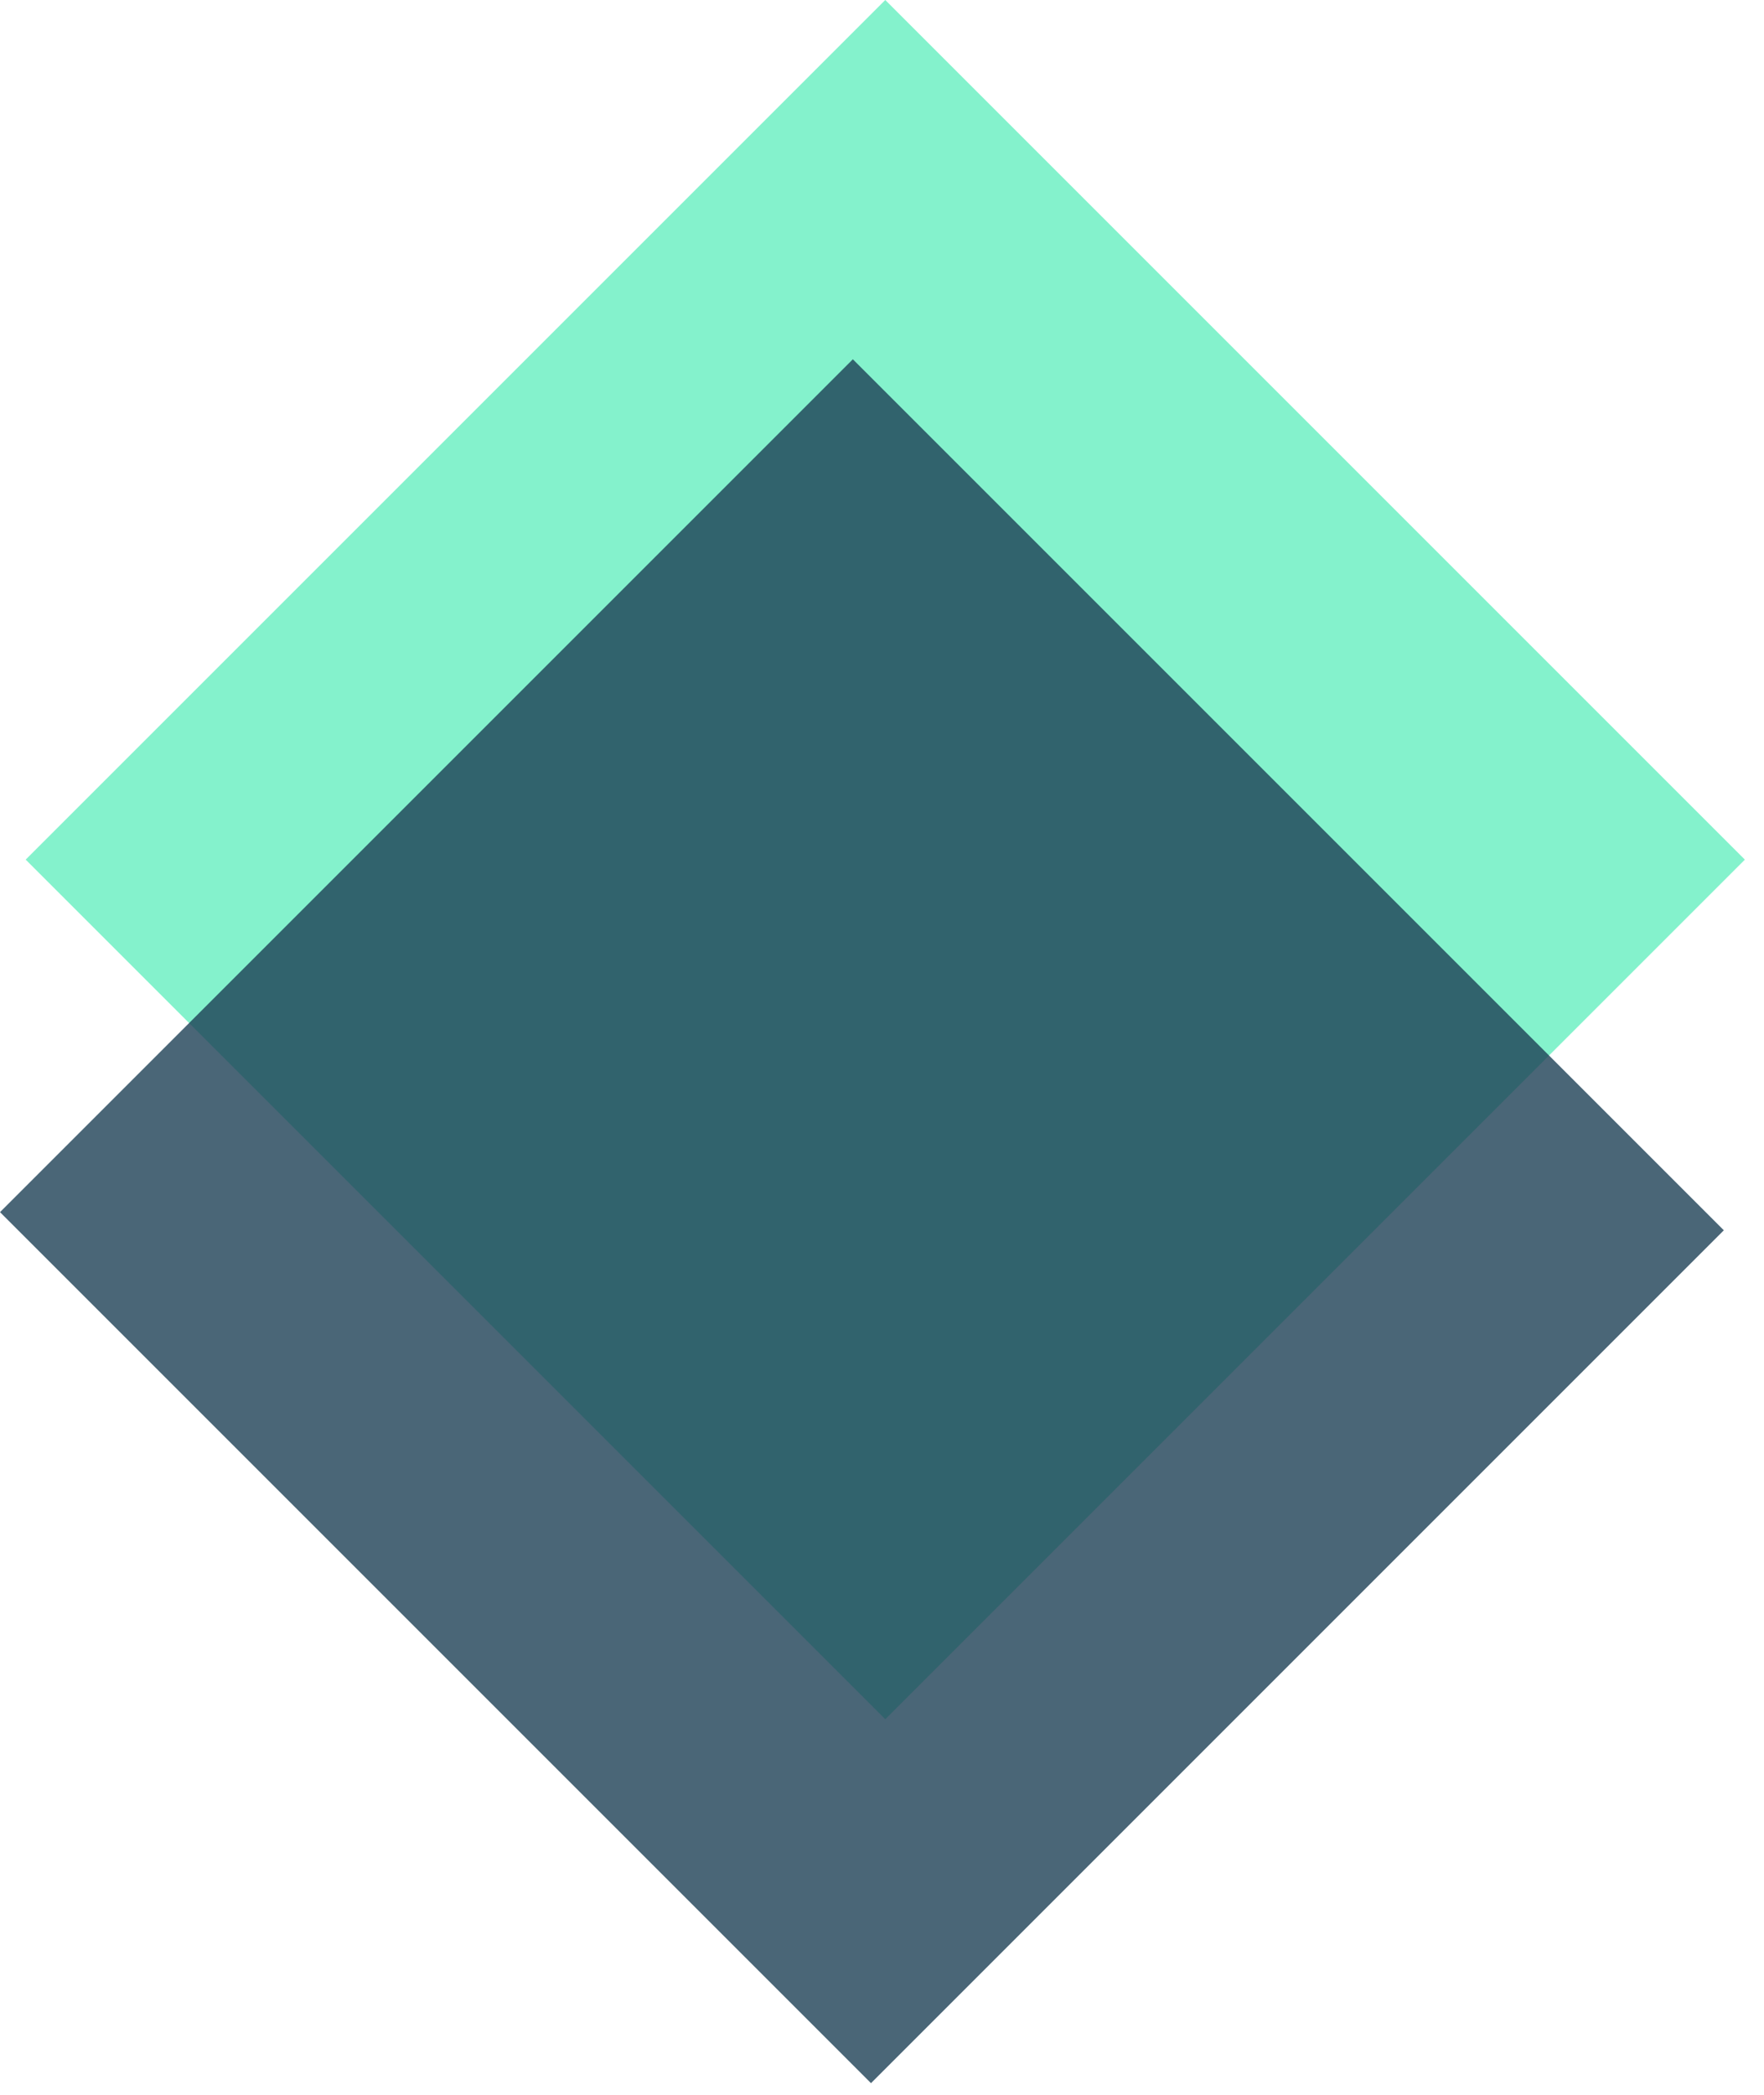 <?xml version="1.0" encoding="UTF-8"?> <svg xmlns="http://www.w3.org/2000/svg" width="48" height="57" viewBox="0 0 48 57" fill="none"><rect opacity="0.8" x="24.089" width="33.079" height="33.079" transform="rotate(45 24.089 0)" fill="#66EEBF"></rect><rect opacity="0.8" x="46.907" y="33.476" width="32.819" height="33.517" transform="rotate(135 46.907 33.476)" fill="#1D4055"></rect></svg> 